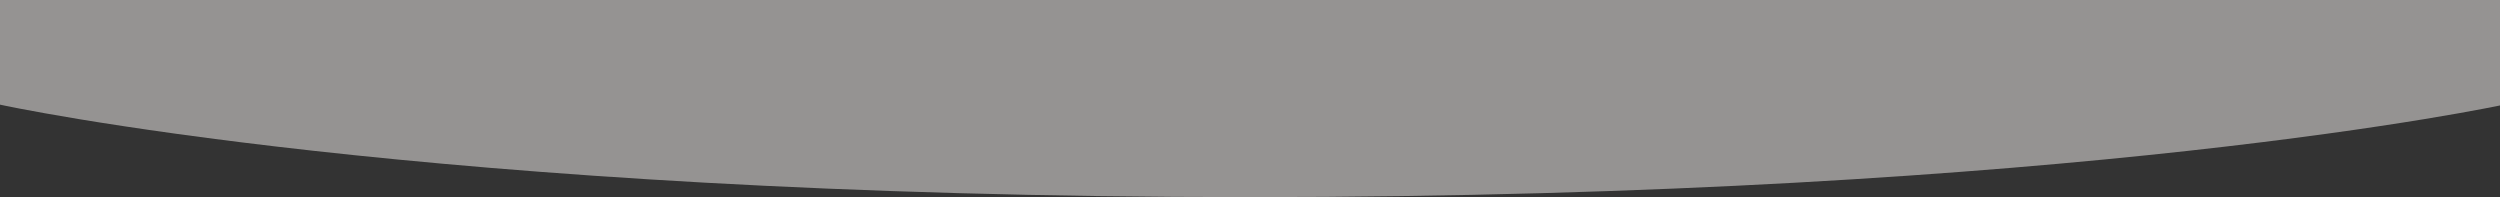 <?xml version="1.0" encoding="utf-8"?>
<!-- Generator: Adobe Illustrator 24.3.0, SVG Export Plug-In . SVG Version: 6.00 Build 0)  -->
<svg version="1.1" id="Layer_1" xmlns="http://www.w3.org/2000/svg" xmlns:xlink="http://www.w3.org/1999/xlink" x="0px" y="0px"
	 width="1919px" height="151.32px" viewBox="0 0 1919 151.32" enable-background="new 0 0 1919 151.32" xml:space="preserve">
<rect x="0" y="0" width="1919" height="151.32" fill="#333333" stroke="none"/>
<path fill="#F8F5F3" fill-opacity="0.5" d="M964-4914.18c271,0,876.5,0,958,81.5v4913c0,0-326.5,71-962.5,71S0,80.32,0,80.32v-5129
	C134.5-4914.18,693-4914.18,964-4914.18z"/>
</svg>
